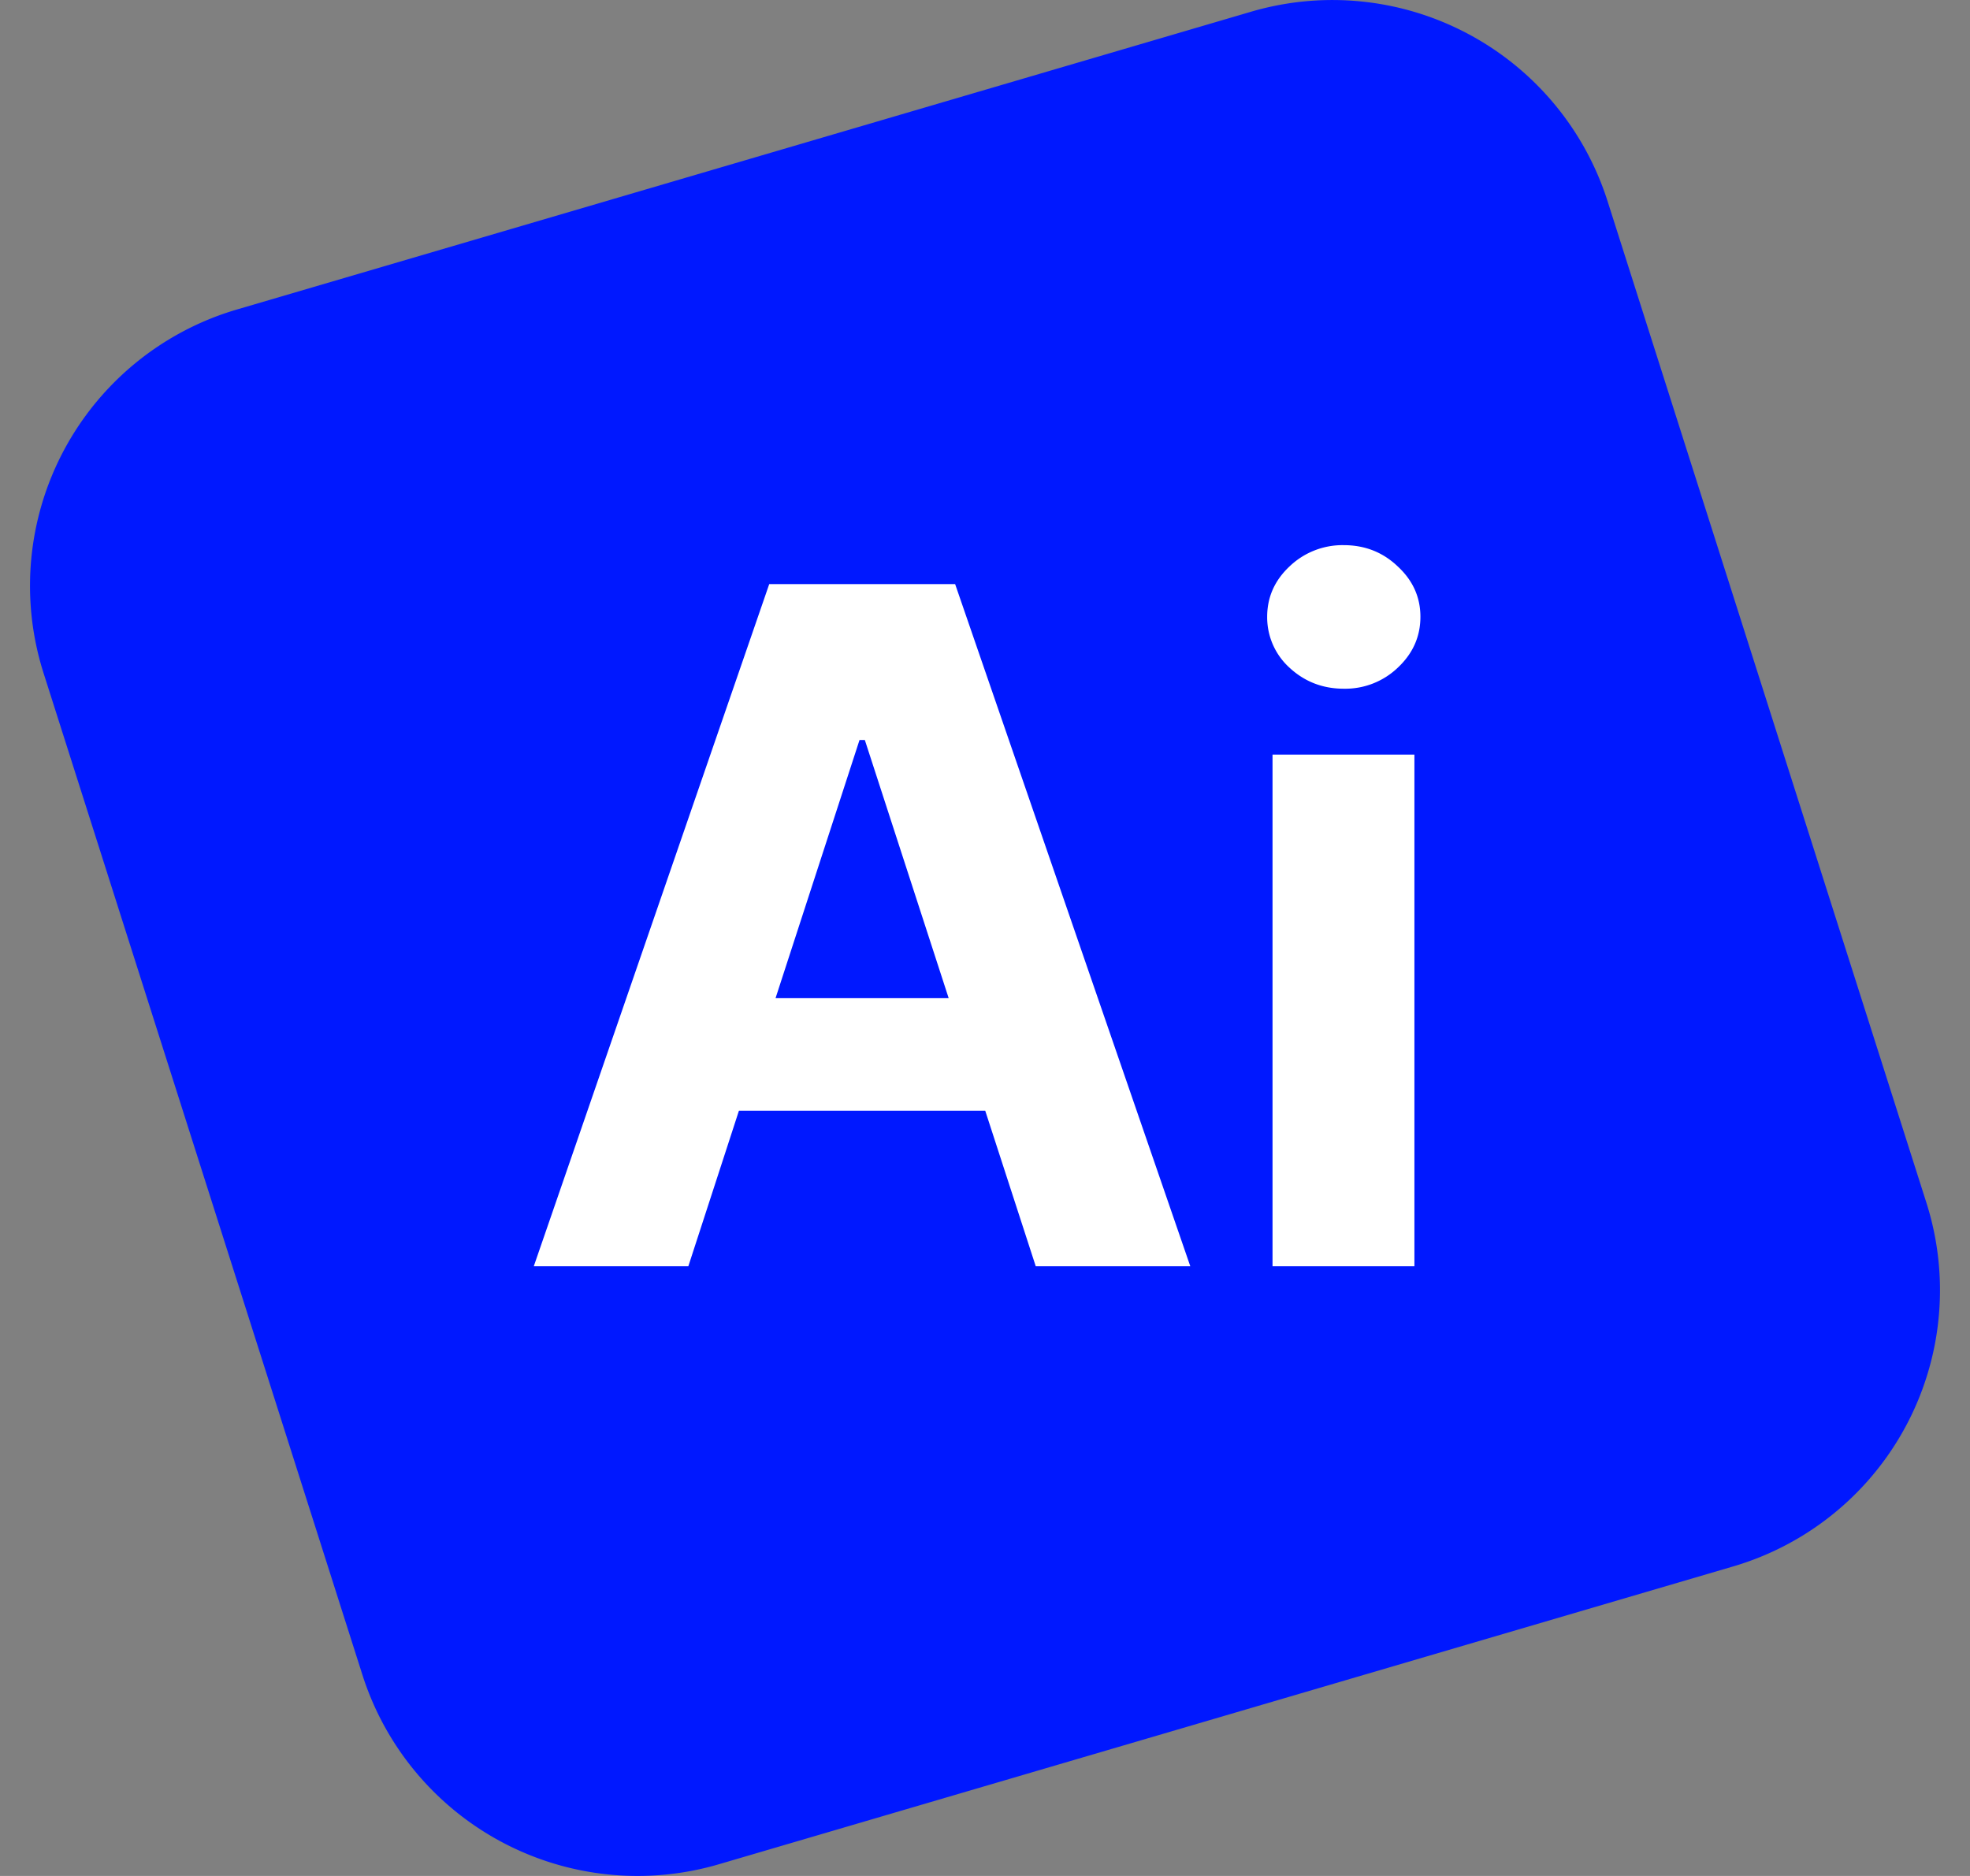 <svg xmlns="http://www.w3.org/2000/svg" width="42" height="40" fill="none"><rect width="100%" height="100%" fill="#808080" stroke="none"/><path fill-rule="evenodd" clip-rule="evenodd" d="M5.056 6.598 26.669.251a6.156 6.156 0 0 1 7.602 4.033l6.801 21.366a6.14 6.14 0 0 1-4.128 7.752l-21.613 6.347a6.156 6.156 0 0 1-7.603-4.033L.928 14.35a6.14 6.14 0 0 1 4.128-7.752Z" fill="#0018FF"/><path d="M14.674 27H11.38l5.02-14.546h3.963L25.377 27h-3.295l-3.644-11.222h-.113L14.675 27Zm-.206-5.717h7.784v2.4h-7.784v-2.4ZM27.13 27V16.09h3.025V27H27.13Zm1.52-12.315c-.45 0-.836-.15-1.158-.448a1.45 1.45 0 0 1-.476-1.086c0-.417.159-.775.476-1.073a1.63 1.63 0 0 1 1.158-.454c.45 0 .833.151 1.15.454.322.298.483.656.483 1.073 0 .421-.16.783-.483 1.086a1.62 1.62 0 0 1-1.15.448Z" fill="#fff"/></svg>